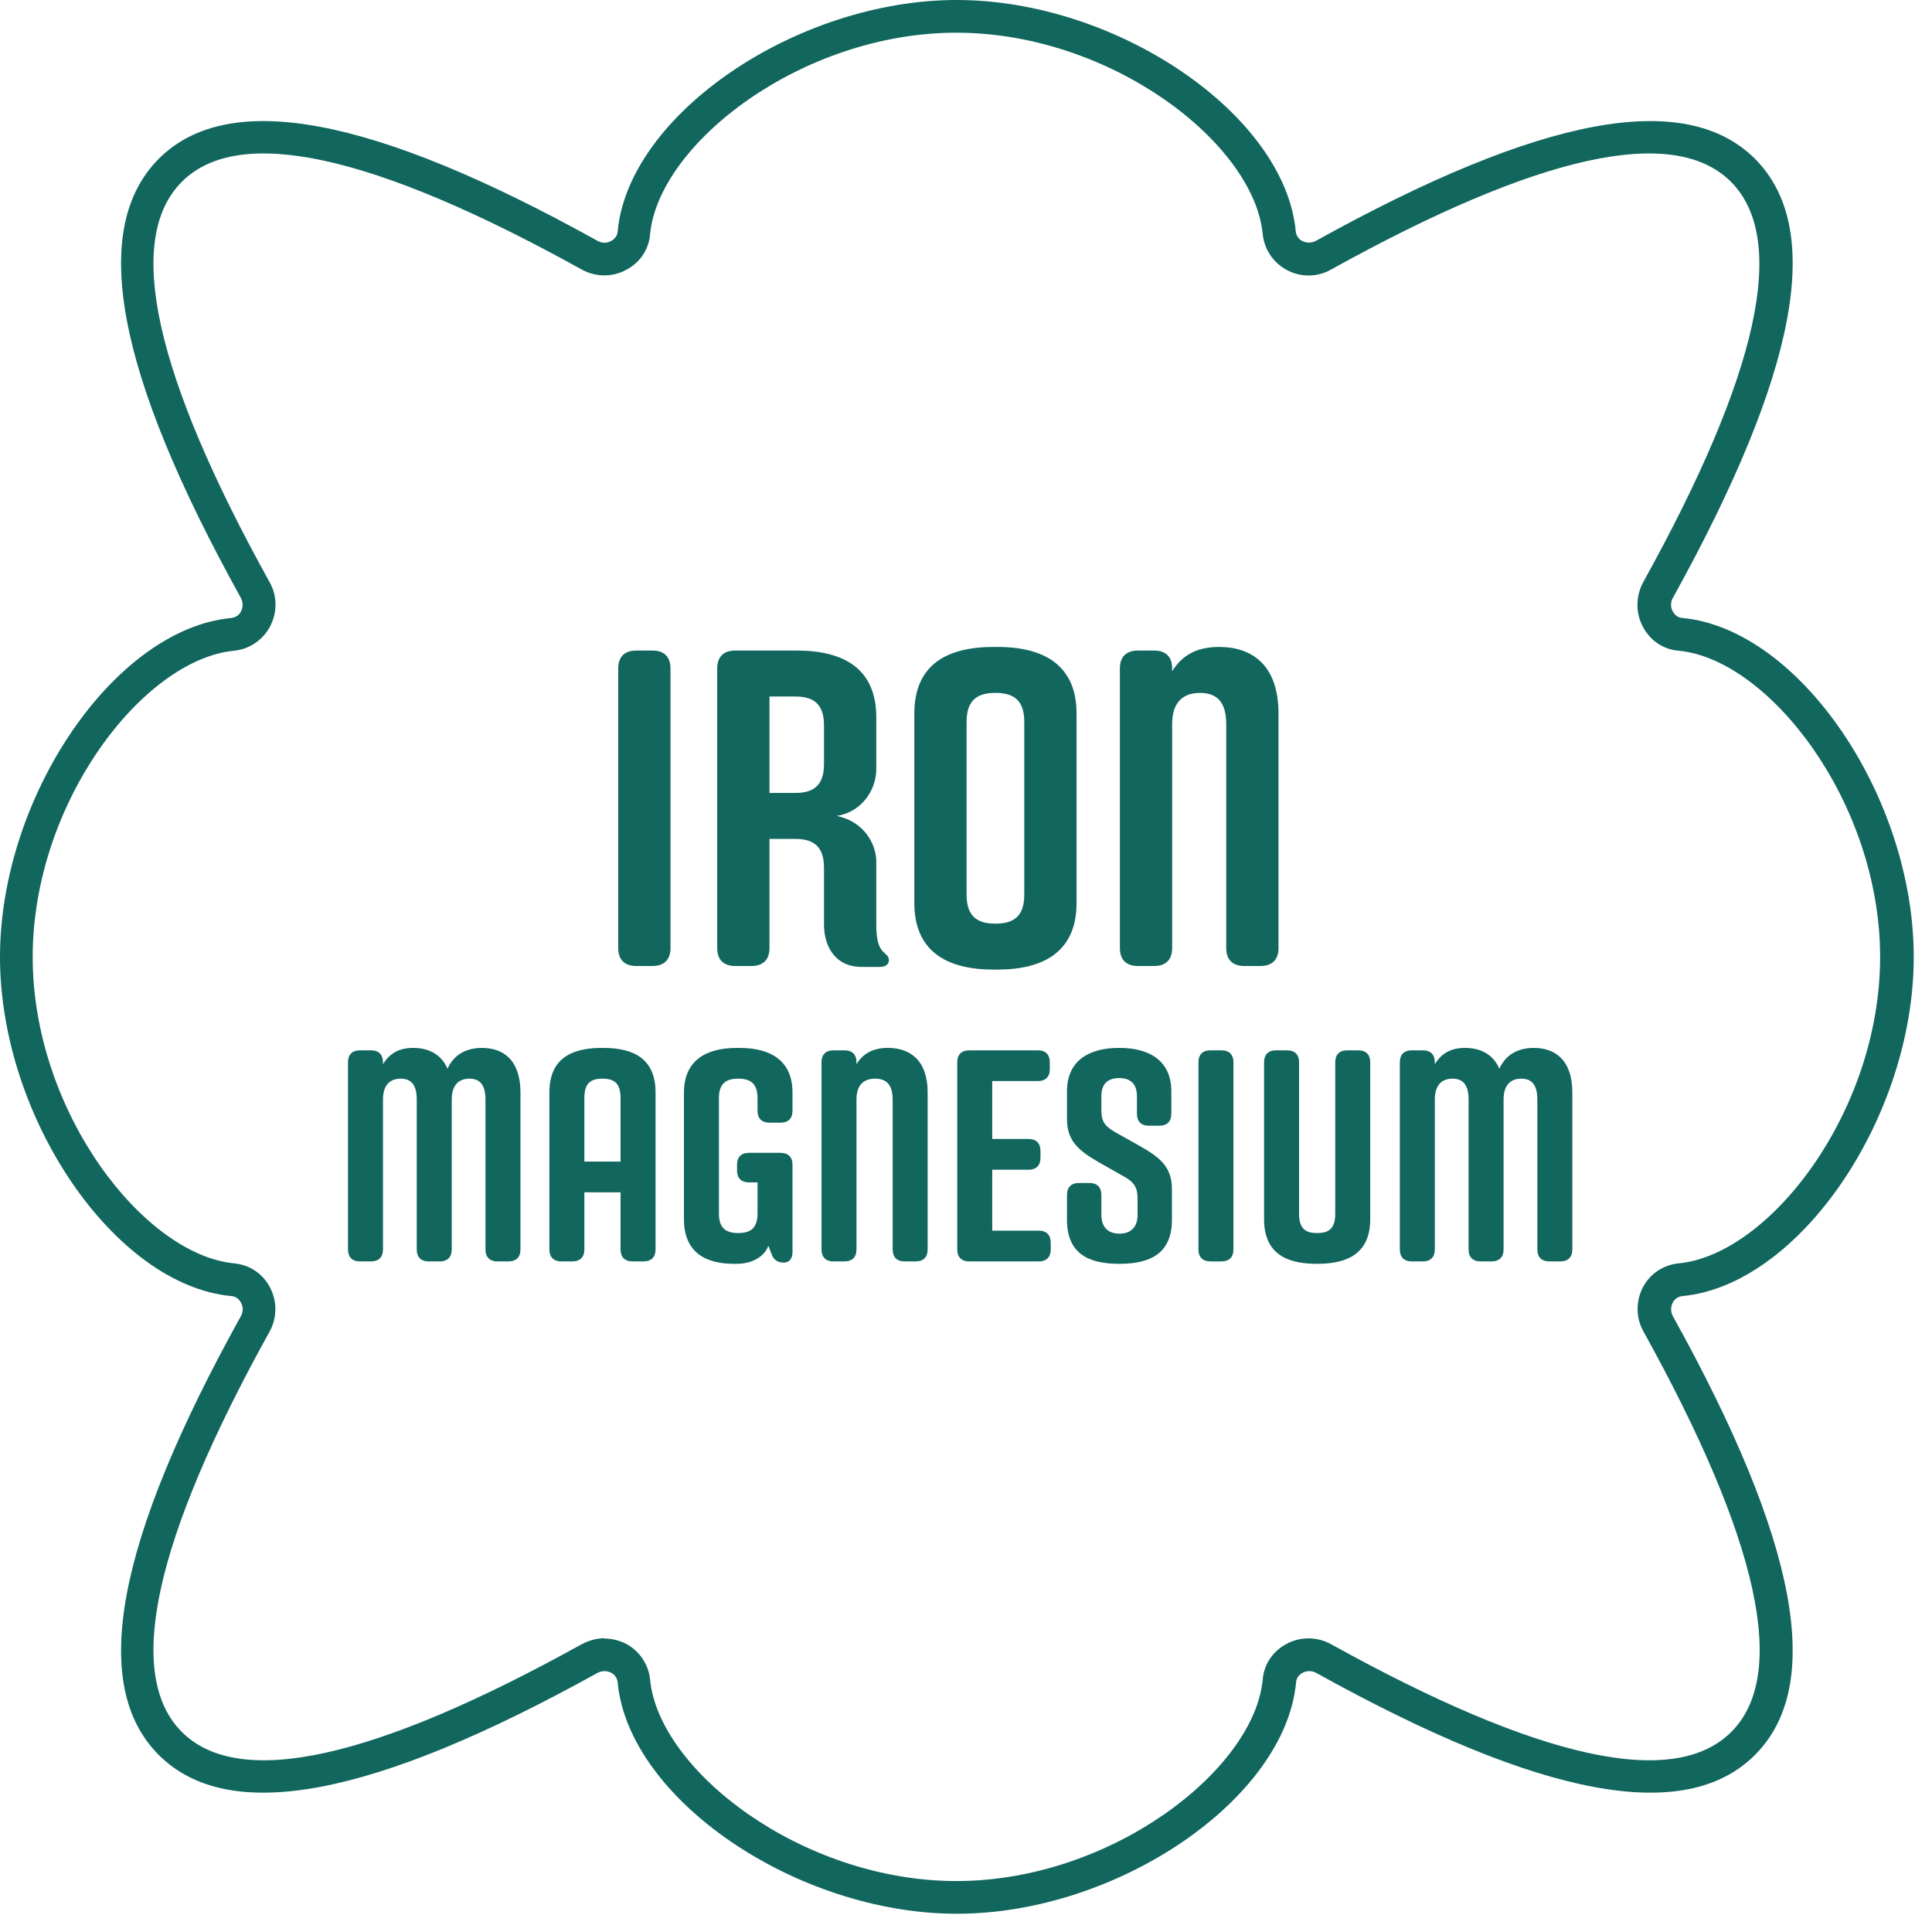 <svg width="102" height="102" viewBox="0 0 102 102" fill="none" xmlns="http://www.w3.org/2000/svg">
<path d="M31.904 86.506C32.298 86.506 32.693 86.605 33.054 86.785C33.761 87.164 34.238 87.87 34.32 88.659C34.764 93.459 42.324 99.31 50.493 99.31C58.662 99.31 66.223 93.442 66.667 88.659C66.733 87.854 67.21 87.164 67.933 86.785C68.672 86.391 69.543 86.407 70.267 86.802C81.263 92.9 88.38 94.462 91.404 91.437C94.429 88.413 92.867 81.312 86.769 70.3C86.358 69.576 86.358 68.689 86.736 67.966C87.114 67.242 87.821 66.782 88.61 66.7C93.409 66.256 99.261 58.695 99.261 50.526C99.261 42.357 93.393 34.796 88.61 34.353C87.805 34.287 87.114 33.81 86.736 33.087C86.342 32.347 86.358 31.476 86.753 30.736C92.851 19.74 94.412 12.64 91.388 9.599C88.363 6.575 81.263 8.136 70.267 14.234C69.543 14.645 68.656 14.645 67.933 14.251C67.226 13.873 66.749 13.166 66.667 12.377C66.223 7.577 58.662 1.726 50.493 1.726C42.324 1.726 34.764 7.594 34.32 12.377C34.254 13.182 33.777 13.873 33.054 14.251C32.314 14.645 31.443 14.629 30.72 14.234C19.724 8.136 12.607 6.575 9.599 9.599C6.575 12.623 8.136 19.74 14.234 30.736C14.645 31.46 14.645 32.347 14.251 33.087C13.873 33.794 13.166 34.27 12.377 34.353C7.577 34.796 1.726 42.357 1.726 50.526C1.726 58.695 7.594 66.256 12.377 66.7C13.182 66.782 13.873 67.242 14.251 67.966C14.645 68.705 14.629 69.576 14.234 70.3C8.136 81.296 6.575 88.413 9.599 91.437C12.623 94.462 19.724 92.9 30.72 86.802C31.098 86.605 31.509 86.49 31.92 86.49M50.51 101.036C42.061 101.036 33.186 94.987 32.61 88.824C32.578 88.528 32.38 88.364 32.265 88.314C32.051 88.199 31.788 88.199 31.558 88.314C19.642 94.922 12.065 96.335 8.383 92.653C4.701 88.972 6.114 81.394 12.722 69.478C12.837 69.264 12.853 69.001 12.722 68.771C12.656 68.656 12.508 68.442 12.212 68.426C6.049 67.85 0 58.991 0 50.526C0 42.061 6.049 33.202 12.212 32.627C12.508 32.594 12.673 32.397 12.722 32.282C12.837 32.068 12.837 31.805 12.722 31.575C6.114 19.658 4.701 12.081 8.383 8.383C12.065 4.701 19.658 6.114 31.558 12.722C31.772 12.837 32.035 12.854 32.265 12.722C32.38 12.656 32.594 12.508 32.61 12.212C33.186 6.049 42.045 0 50.51 0C58.975 0 67.834 6.049 68.409 12.212C68.442 12.508 68.639 12.673 68.755 12.722C68.968 12.837 69.231 12.837 69.461 12.722C81.378 6.114 88.955 4.701 92.653 8.383C96.335 12.065 94.922 19.642 88.314 31.575C88.199 31.788 88.183 32.051 88.314 32.282C88.38 32.397 88.528 32.61 88.824 32.627C94.987 33.202 101.036 42.061 101.036 50.526C101.036 58.991 94.987 67.85 88.824 68.426C88.528 68.459 88.363 68.656 88.314 68.771C88.199 68.985 88.199 69.248 88.314 69.478C94.922 81.394 96.335 88.972 92.653 92.653C88.972 96.335 81.378 94.922 69.478 88.314C69.264 88.199 69.001 88.199 68.771 88.314C68.656 88.38 68.442 88.528 68.426 88.824C67.85 94.987 58.991 101.036 50.526 101.036" fill="#11665E"/>
<path d="M25.441 55.324C26.571 55.324 27.478 55.961 27.478 57.68V65.959C27.478 66.373 27.255 66.596 26.841 66.596H26.268C25.854 66.596 25.631 66.373 25.631 65.959V58.047C25.631 57.251 25.313 56.948 24.788 56.948C24.167 56.948 23.849 57.346 23.849 58.047L23.849 65.959C23.849 66.373 23.626 66.596 23.212 66.596H22.639C22.225 66.596 22.002 66.373 22.002 65.959L22.002 58.047C22.002 57.251 21.683 56.948 21.158 56.948C20.537 56.948 20.219 57.346 20.219 58.047L20.219 65.959C20.219 66.373 19.996 66.596 19.582 66.596H19.009C18.595 66.596 18.372 66.373 18.372 65.959L18.372 56.089C18.372 55.675 18.595 55.452 19.009 55.452H19.582C19.996 55.452 20.219 55.675 20.219 56.089V56.184C20.553 55.643 21.031 55.324 21.811 55.324C22.607 55.324 23.291 55.643 23.626 56.423C23.992 55.611 24.708 55.324 25.441 55.324ZM31.839 55.324C33.526 55.324 34.609 55.945 34.609 57.68V65.959C34.609 66.373 34.386 66.596 33.972 66.596H33.399C32.985 66.596 32.762 66.373 32.762 65.959V62.95H30.852V65.959C30.852 66.373 30.629 66.596 30.215 66.596H29.642C29.228 66.596 29.005 66.373 29.005 65.959V57.68C29.005 55.945 30.088 55.324 31.775 55.324H31.839ZM30.852 61.326H32.762V57.967C32.762 57.171 32.412 56.948 31.807 56.948C31.202 56.948 30.852 57.171 30.852 57.967V61.326ZM41.84 58.636C41.84 59.05 41.617 59.272 41.204 59.272H40.63C40.217 59.272 39.994 59.05 39.994 58.636V57.967C39.994 57.171 39.58 56.948 38.975 56.948C38.37 56.948 37.956 57.171 37.956 57.967V64.08C37.956 64.876 38.37 65.099 38.975 65.099C39.58 65.099 39.994 64.876 39.994 64.08V62.425H39.548C39.134 62.425 38.911 62.202 38.911 61.788V61.501C38.911 61.087 39.134 60.864 39.548 60.864H41.204C41.617 60.864 41.84 61.087 41.84 61.501V66.102C41.84 66.452 41.665 66.659 41.379 66.659C41.076 66.659 40.853 66.532 40.742 66.229L40.567 65.768C40.392 66.261 39.819 66.723 38.879 66.723H38.752C37.224 66.723 36.109 66.102 36.109 64.367V57.68C36.109 56.025 37.224 55.324 38.911 55.324H39.038C40.726 55.324 41.84 56.025 41.84 57.68V58.636ZM48.975 65.959C48.975 66.373 48.752 66.596 48.338 66.596H47.765C47.351 66.596 47.128 66.373 47.128 65.959V58.047C47.128 57.251 46.778 56.948 46.205 56.948C45.568 56.948 45.218 57.314 45.218 58.047V65.959C45.218 66.373 44.995 66.596 44.581 66.596H44.008C43.594 66.596 43.371 66.373 43.371 65.959L43.371 56.089C43.371 55.675 43.594 55.452 44.008 55.452H44.581C44.995 55.452 45.218 55.675 45.218 56.089V56.184C45.552 55.643 46.062 55.324 46.873 55.324C48.035 55.324 48.975 55.961 48.975 57.68V65.959ZM55.473 65.959C55.473 66.373 55.25 66.596 54.836 66.596H51.175C50.761 66.596 50.538 66.373 50.538 65.959V56.089C50.538 55.675 50.761 55.452 51.175 55.452H54.789C55.203 55.452 55.425 55.675 55.425 56.089V56.439C55.425 56.853 55.203 57.075 54.789 57.075H52.385V60.132H54.295C54.709 60.132 54.932 60.355 54.932 60.769V61.119C54.932 61.533 54.709 61.756 54.295 61.756H52.385V64.972H54.836C55.25 64.972 55.473 65.195 55.473 65.608V65.959ZM61.84 58.795C61.84 59.209 61.617 59.432 61.203 59.432H60.662C60.248 59.432 60.025 59.209 60.025 58.795V57.871C60.025 57.171 59.627 56.916 59.086 56.916C58.544 56.916 58.147 57.171 58.147 57.871V58.636C58.147 59.209 58.337 59.463 58.863 59.766L60.168 60.498C61.235 61.103 61.872 61.597 61.872 62.791V64.398C61.872 66.118 60.805 66.723 59.118 66.723H59.086C57.398 66.723 56.332 66.134 56.332 64.398V63.093C56.332 62.679 56.554 62.456 56.968 62.456H57.51C57.924 62.456 58.147 62.679 58.147 63.093V64.144C58.147 64.828 58.544 65.131 59.102 65.131C59.659 65.131 60.057 64.828 60.057 64.144V63.268C60.057 62.695 59.882 62.409 59.325 62.106L58.035 61.374C56.953 60.753 56.332 60.243 56.332 59.081V57.617C56.332 55.961 57.541 55.324 59.07 55.324H59.102C60.63 55.324 61.84 55.961 61.84 57.617V58.795ZM65.119 65.959C65.119 66.373 64.896 66.596 64.482 66.596H63.909C63.495 66.596 63.272 66.373 63.272 65.959V56.089C63.272 55.675 63.495 55.452 63.909 55.452H64.482C64.896 55.452 65.119 55.675 65.119 56.089V65.959ZM71.704 55.452C72.118 55.452 72.341 55.675 72.341 56.089V64.367C72.341 66.086 71.258 66.723 69.57 66.723H69.507C67.819 66.723 66.737 66.102 66.737 64.367V56.089C66.737 55.675 66.96 55.452 67.374 55.452H67.947C68.361 55.452 68.584 55.675 68.584 56.089V64.08C68.584 64.876 68.934 65.099 69.539 65.099C70.144 65.099 70.494 64.876 70.494 64.08V56.089C70.494 55.675 70.717 55.452 71.131 55.452H71.704ZM80.973 55.324C82.103 55.324 83.011 55.961 83.011 57.68V65.959C83.011 66.373 82.788 66.596 82.374 66.596H81.801C81.387 66.596 81.164 66.373 81.164 65.959V58.047C81.164 57.251 80.846 56.948 80.32 56.948C79.699 56.948 79.381 57.346 79.381 58.047V65.959C79.381 66.373 79.158 66.596 78.744 66.596H78.171C77.757 66.596 77.534 66.373 77.534 65.959V58.047C77.534 57.251 77.216 56.948 76.691 56.948C76.07 56.948 75.751 57.346 75.751 58.047V65.959C75.751 66.373 75.528 66.596 75.114 66.596H74.541C74.127 66.596 73.904 66.373 73.904 65.959V56.089C73.904 55.675 74.127 55.452 74.541 55.452H75.114C75.528 55.452 75.751 55.675 75.751 56.089V56.184C76.085 55.643 76.563 55.324 77.343 55.324C78.139 55.324 78.824 55.643 79.158 56.423C79.524 55.611 80.24 55.324 80.973 55.324Z" fill="#11665E"/>
<path d="M35.399 50.048C35.399 50.667 35.066 51 34.447 51H33.591C32.972 51 32.639 50.667 32.639 50.048L32.639 35.297C32.639 34.679 32.972 34.346 33.591 34.346H34.447C35.066 34.346 35.399 34.679 35.399 35.297V50.048ZM46.263 37.867V40.603C46.263 41.745 45.454 42.887 44.17 43.077C45.621 43.363 46.263 44.576 46.263 45.48V48.811C46.263 49.43 46.335 49.906 46.573 50.191C46.739 50.381 46.929 50.453 46.929 50.691C46.929 50.905 46.763 51.048 46.454 51.048H45.502C44.027 51.048 43.503 49.882 43.503 48.811V45.813C43.503 44.624 42.885 44.291 41.981 44.291H40.625V50.048C40.625 50.667 40.291 51 39.673 51H38.816C38.198 51 37.865 50.667 37.865 50.048L37.865 35.297C37.865 34.679 38.198 34.346 38.816 34.346H42.076C44.598 34.346 46.263 35.345 46.263 37.867ZM40.625 41.864H41.981C42.885 41.864 43.503 41.531 43.503 40.341V38.295C43.503 37.105 42.885 36.772 41.981 36.772H40.625V41.864ZM48.272 37.676C48.272 35.131 49.937 34.155 52.459 34.155H52.649C55.171 34.155 56.837 35.155 56.837 37.676V47.669C56.837 50.191 55.171 51.19 52.649 51.19H52.459C49.937 51.19 48.272 50.191 48.272 47.669V37.676ZM51.031 47.241C51.031 48.431 51.65 48.764 52.554 48.764C53.458 48.764 54.077 48.431 54.077 47.241V38.105C54.077 36.915 53.458 36.582 52.554 36.582C51.65 36.582 51.031 36.915 51.031 38.105V47.241ZM67.499 50.048C67.499 50.667 67.166 51 66.547 51H65.691C65.072 51 64.739 50.667 64.739 50.048V38.224C64.739 37.034 64.216 36.582 63.359 36.582C62.407 36.582 61.884 37.129 61.884 38.224V50.048C61.884 50.667 61.551 51 60.932 51H60.076C59.457 51 59.124 50.667 59.124 50.048L59.124 35.297C59.124 34.679 59.457 34.346 60.076 34.346H60.932C61.551 34.346 61.884 34.679 61.884 35.297V35.44C62.384 34.631 63.145 34.155 64.358 34.155C66.095 34.155 67.499 35.107 67.499 37.676V50.048Z" fill="#11665E"/>
</svg>
